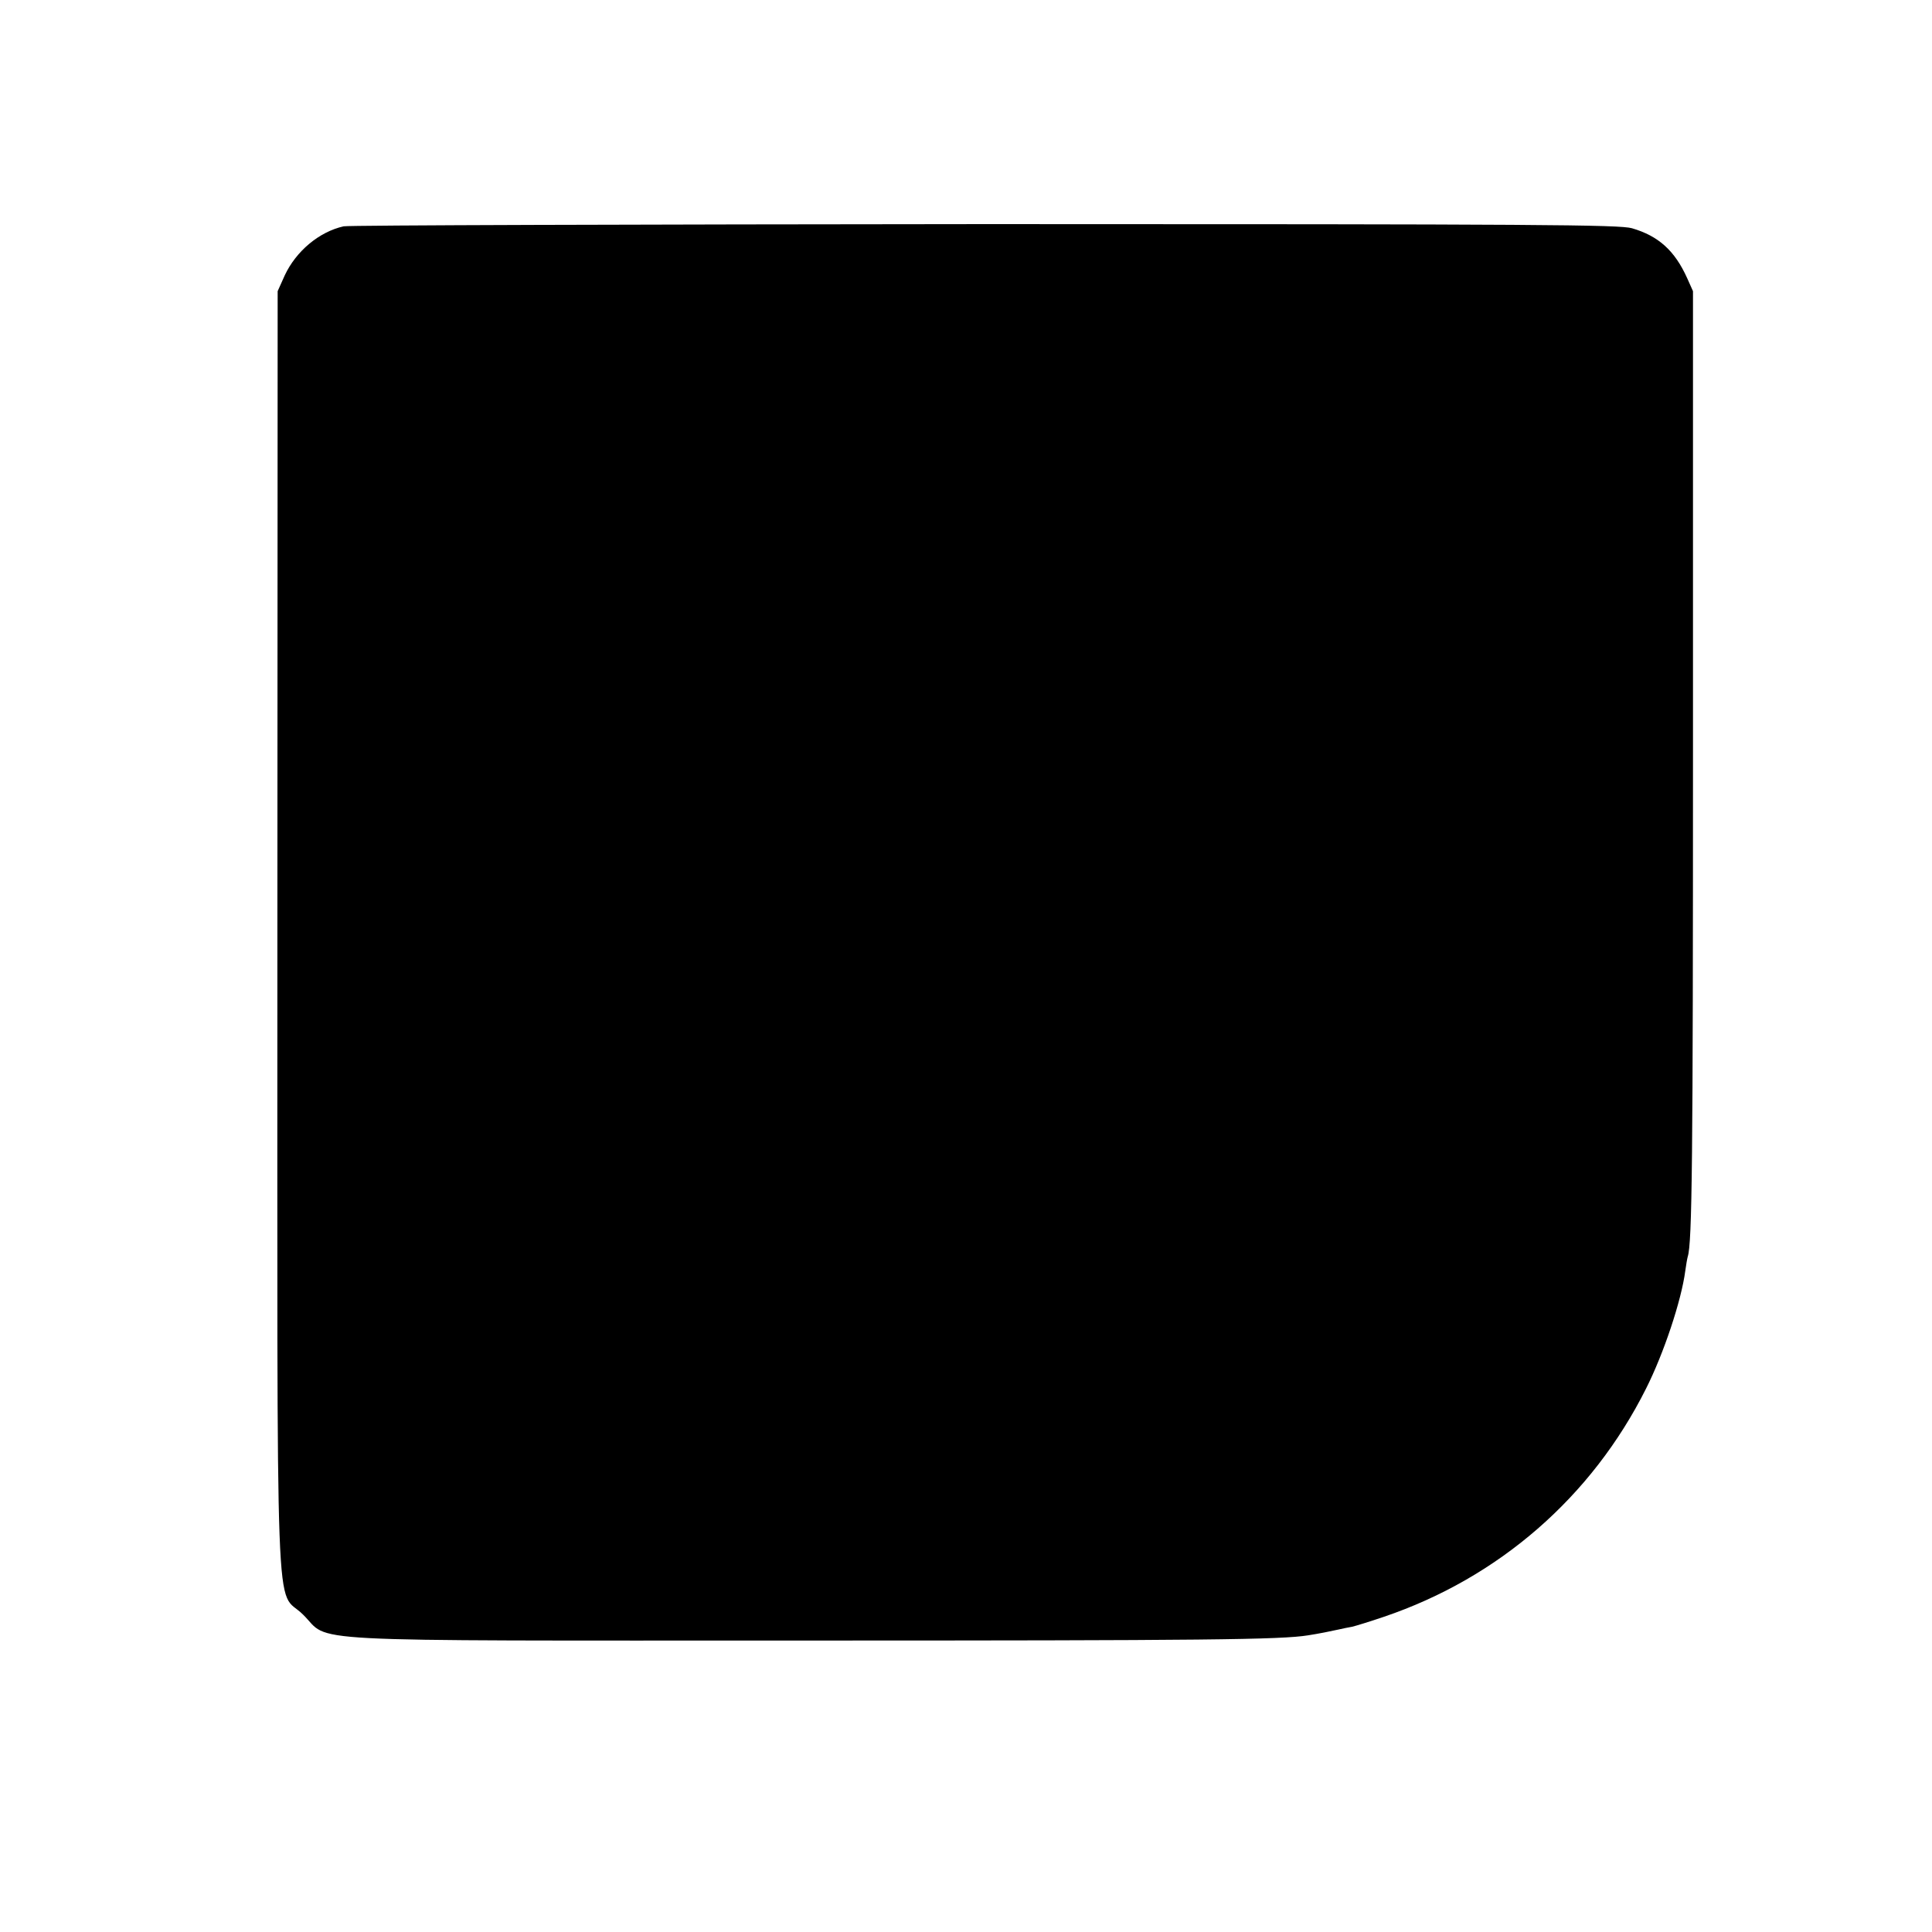 <?xml version="1.0" standalone="no"?>
<!DOCTYPE svg PUBLIC "-//W3C//DTD SVG 20010904//EN"
 "http://www.w3.org/TR/2001/REC-SVG-20010904/DTD/svg10.dtd">
<svg version="1.0" xmlns="http://www.w3.org/2000/svg"
 width="700pt" height="700pt" viewBox="0 0 700 700"
 preserveAspectRatio="xMidYMid meet">
<g transform="translate(0,700) scale(0.1,-0.1)"
fill="#000000" stroke="none">
<path d="M1245 6180 c-89 -20 -172 -90 -213 -177 l-26 -58 -1 -2309 c0 -2645
-10 -2383 93 -2486 104 -102 -67 -94 1817 -94 1456 0 1727 3 1825 19 39 6 83
15 110 21 14 3 36 8 49 10 13 3 65 19 115 36 416 141 753 434 950 827 64 127
128 319 142 426 3 22 7 45 9 52 16 49 19 354 19 1828 l0 1670 -21 47 c-45 100
-104 153 -200 181 -45 13 -334 15 -2344 15 -1262 -1 -2307 -4 -2324 -8z"/>
</g>
</svg>
